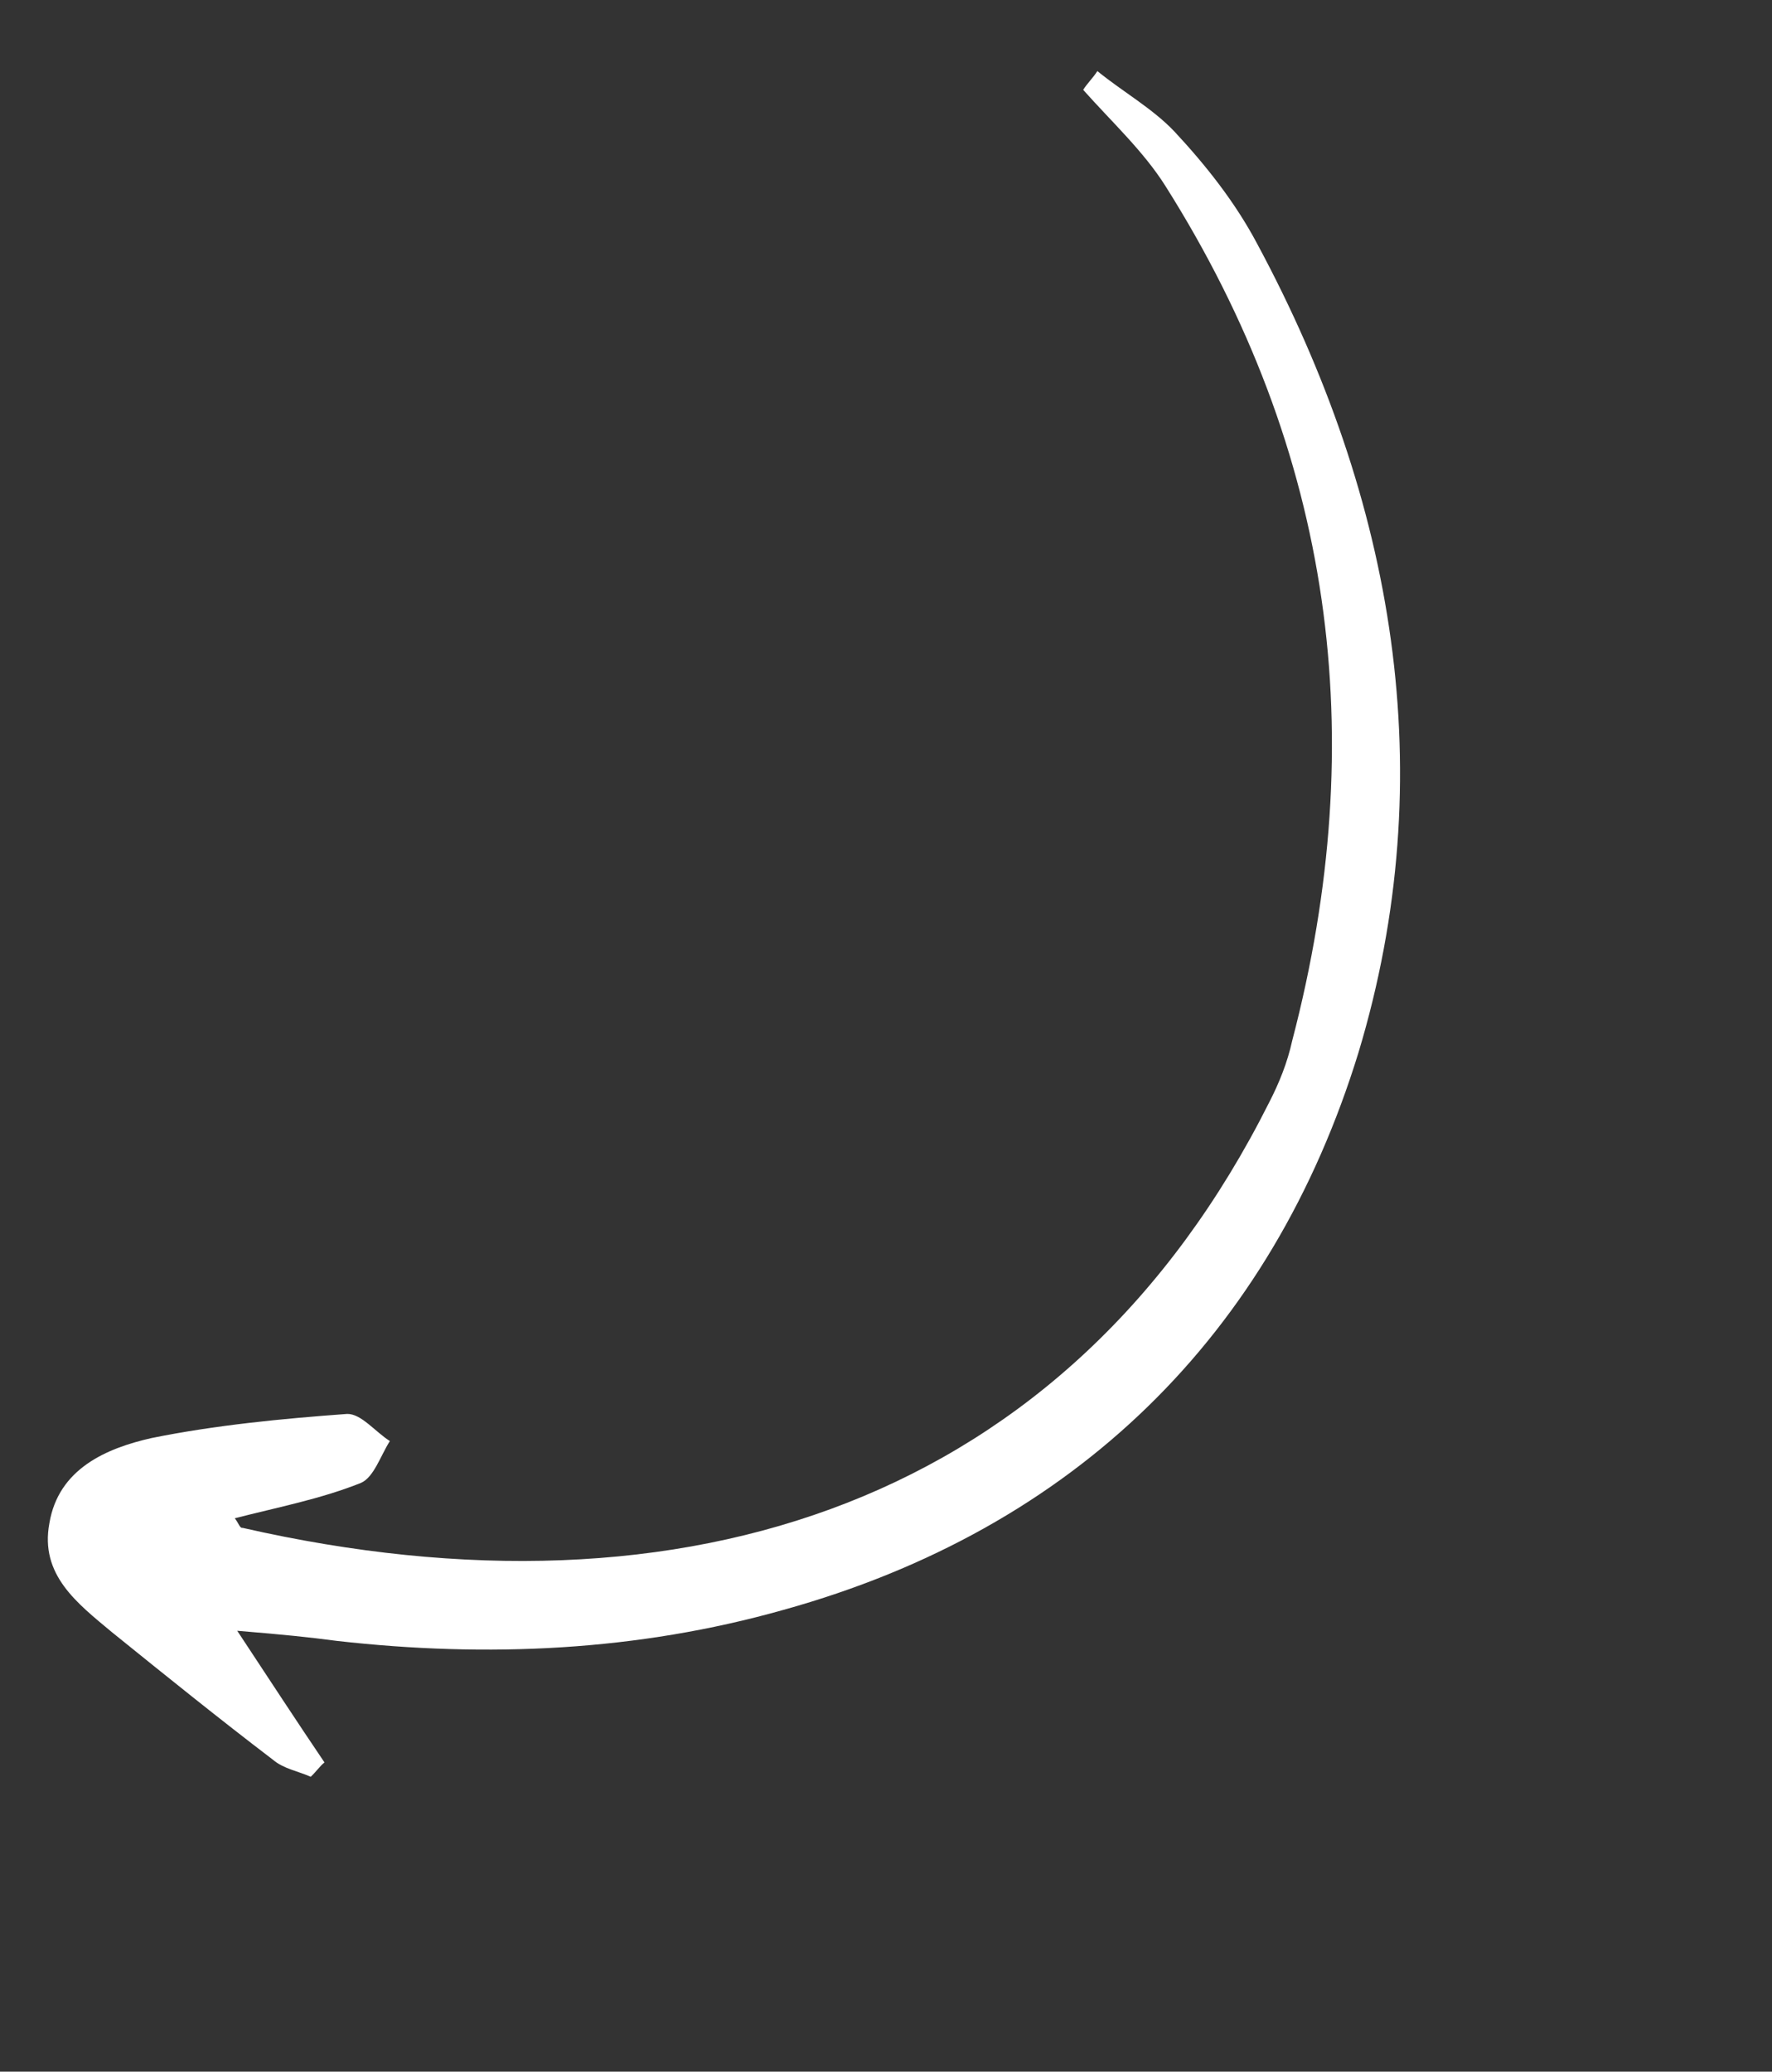 <?xml version="1.0" encoding="UTF-8"?> <svg xmlns="http://www.w3.org/2000/svg" width="71" height="83" viewBox="0 0 71 83" fill="none"><rect x="0" y="0" width="71" height="83" fill="#333333" stroke="none"/><g clip-path="url(#clip0_78_1103)"><path d="M43.969 2.848C45.006 3.691 46.169 4.336 47.056 5.269C48.321 6.627 49.502 8.117 50.383 9.787C55.895 20.043 57.784 31.056 54.431 42.17C50.953 53.482 43.063 61.255 31.391 64.499C25.535 66.153 19.539 66.424 13.501 65.742C12.392 65.594 11.35 65.488 9.505 65.336C10.872 67.407 11.903 68.988 13.001 70.61C12.809 70.766 12.684 70.964 12.45 71.186C11.947 70.96 11.36 70.865 10.94 70.506C8.759 68.844 6.619 67.117 4.48 65.389C3.089 64.229 1.591 63.094 1.979 61.025C2.343 58.848 4.253 58.023 6.085 57.612C8.631 57.097 11.29 56.839 13.908 56.648C14.471 56.635 15.028 57.359 15.621 57.735C15.244 58.329 14.982 59.181 14.466 59.41C12.856 60.055 11.173 60.376 9.406 60.829C9.562 61.021 9.61 61.236 9.718 61.212C27.487 65.262 42.823 60.176 50.856 44.161C51.251 43.393 51.58 42.584 51.777 41.69C54.955 29.54 53.426 18.106 46.692 7.446C45.816 6.057 44.534 4.873 43.401 3.599C43.568 3.334 43.802 3.112 43.969 2.848Z" fill="white"></path></g><defs><clipPath id="clip0_78_1103"><rect width="74.841" height="35.786" fill="white" transform="translate(70.314 19.561) rotate(122.39)"></rect></clipPath></defs></svg> 